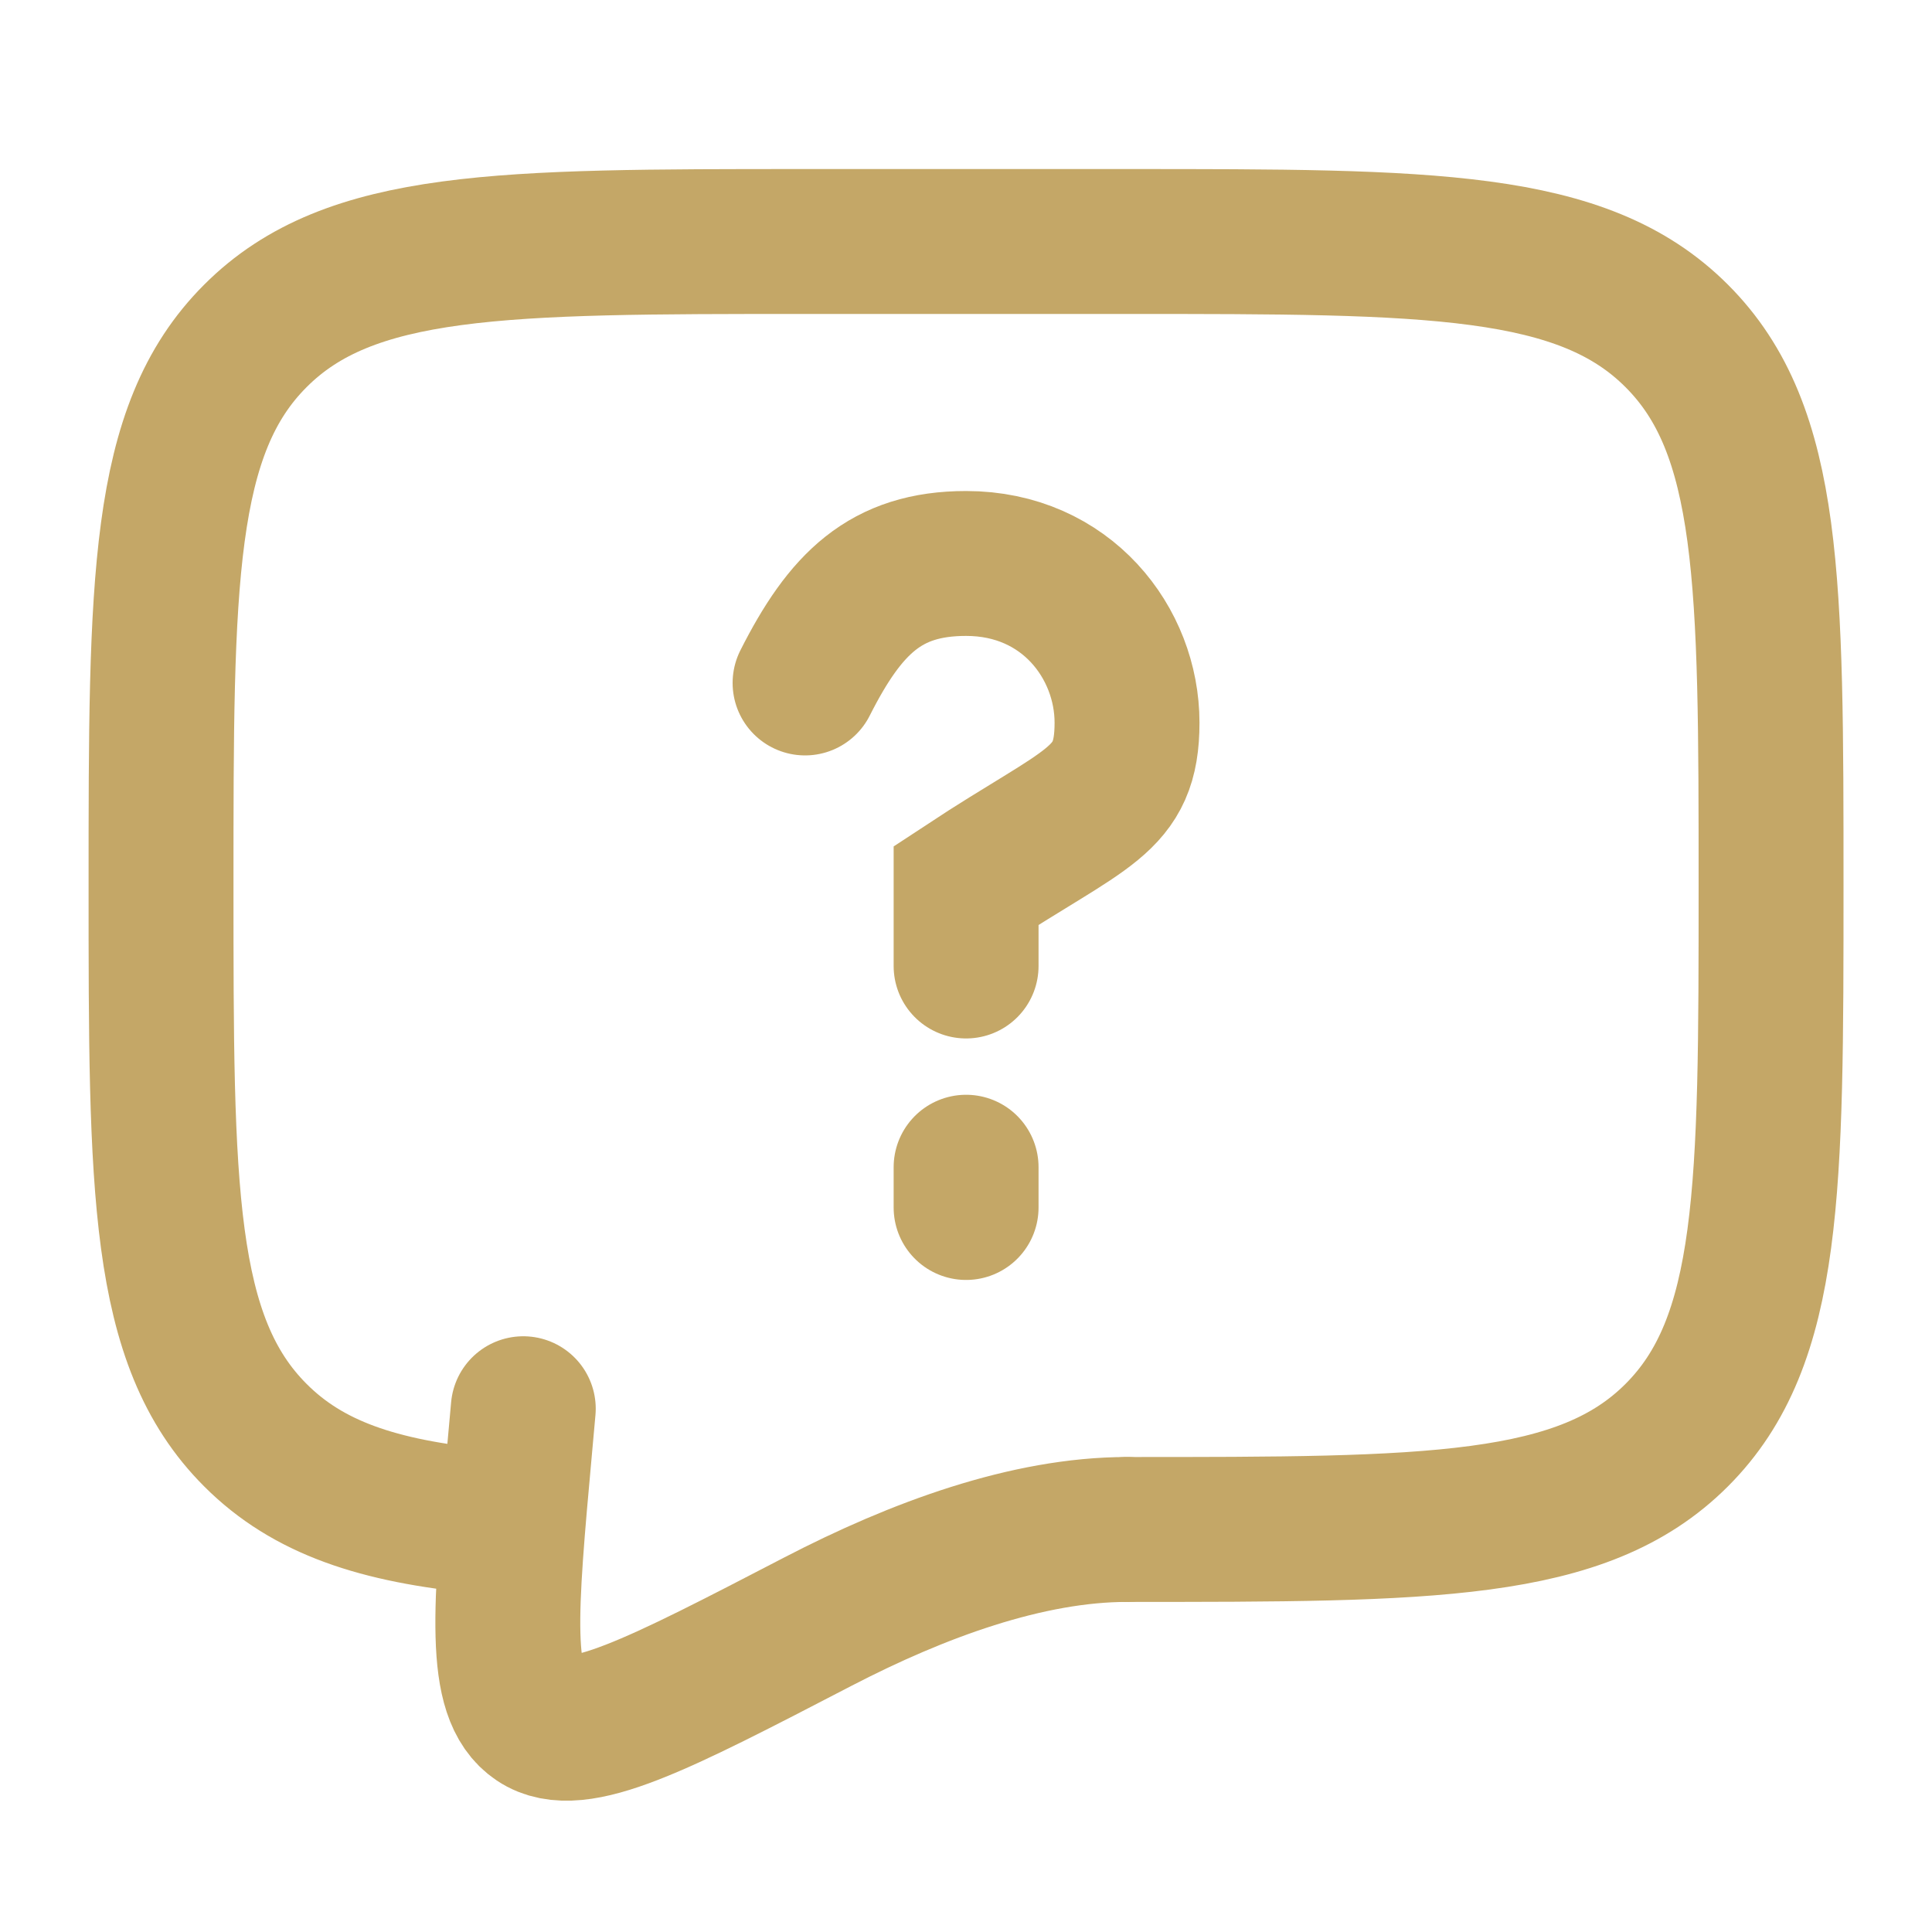 <svg width="20" height="20" viewBox="0 0 20 20" fill="none" xmlns="http://www.w3.org/2000/svg">
<path d="M11.667 15.833C14.809 15.833 16.381 15.833 17.357 14.857C18.334 13.881 18.334 12.309 18.334 9.167C18.334 6.024 18.334 4.452 17.357 3.477C16.381 2.5 14.809 2.5 11.667 2.5H8.334C5.191 2.5 3.619 2.5 2.644 3.477C1.667 4.452 1.667 6.024 1.667 9.167C1.667 12.309 1.667 13.881 2.644 14.857C3.188 15.402 3.917 15.643 5 15.748" stroke="#C4A767" stroke-width="1.5" stroke-linecap="round" stroke-linejoin="round"/>
<path d="M8.334 7.07C8.751 6.245 9.167 5.833 10.001 5.833C11.039 5.833 11.667 6.657 11.667 7.481C11.667 8.306 11.251 8.342 10.001 9.166V10M10.001 12.083V12.5M11.667 15.833C10.637 15.833 9.502 16.25 8.467 16.787C6.802 17.651 5.969 18.084 5.559 17.808C5.149 17.533 5.227 16.679 5.382 14.971L5.417 14.583" stroke="#C4A767" stroke-width="1.5" stroke-linecap="round"/>
</svg>
